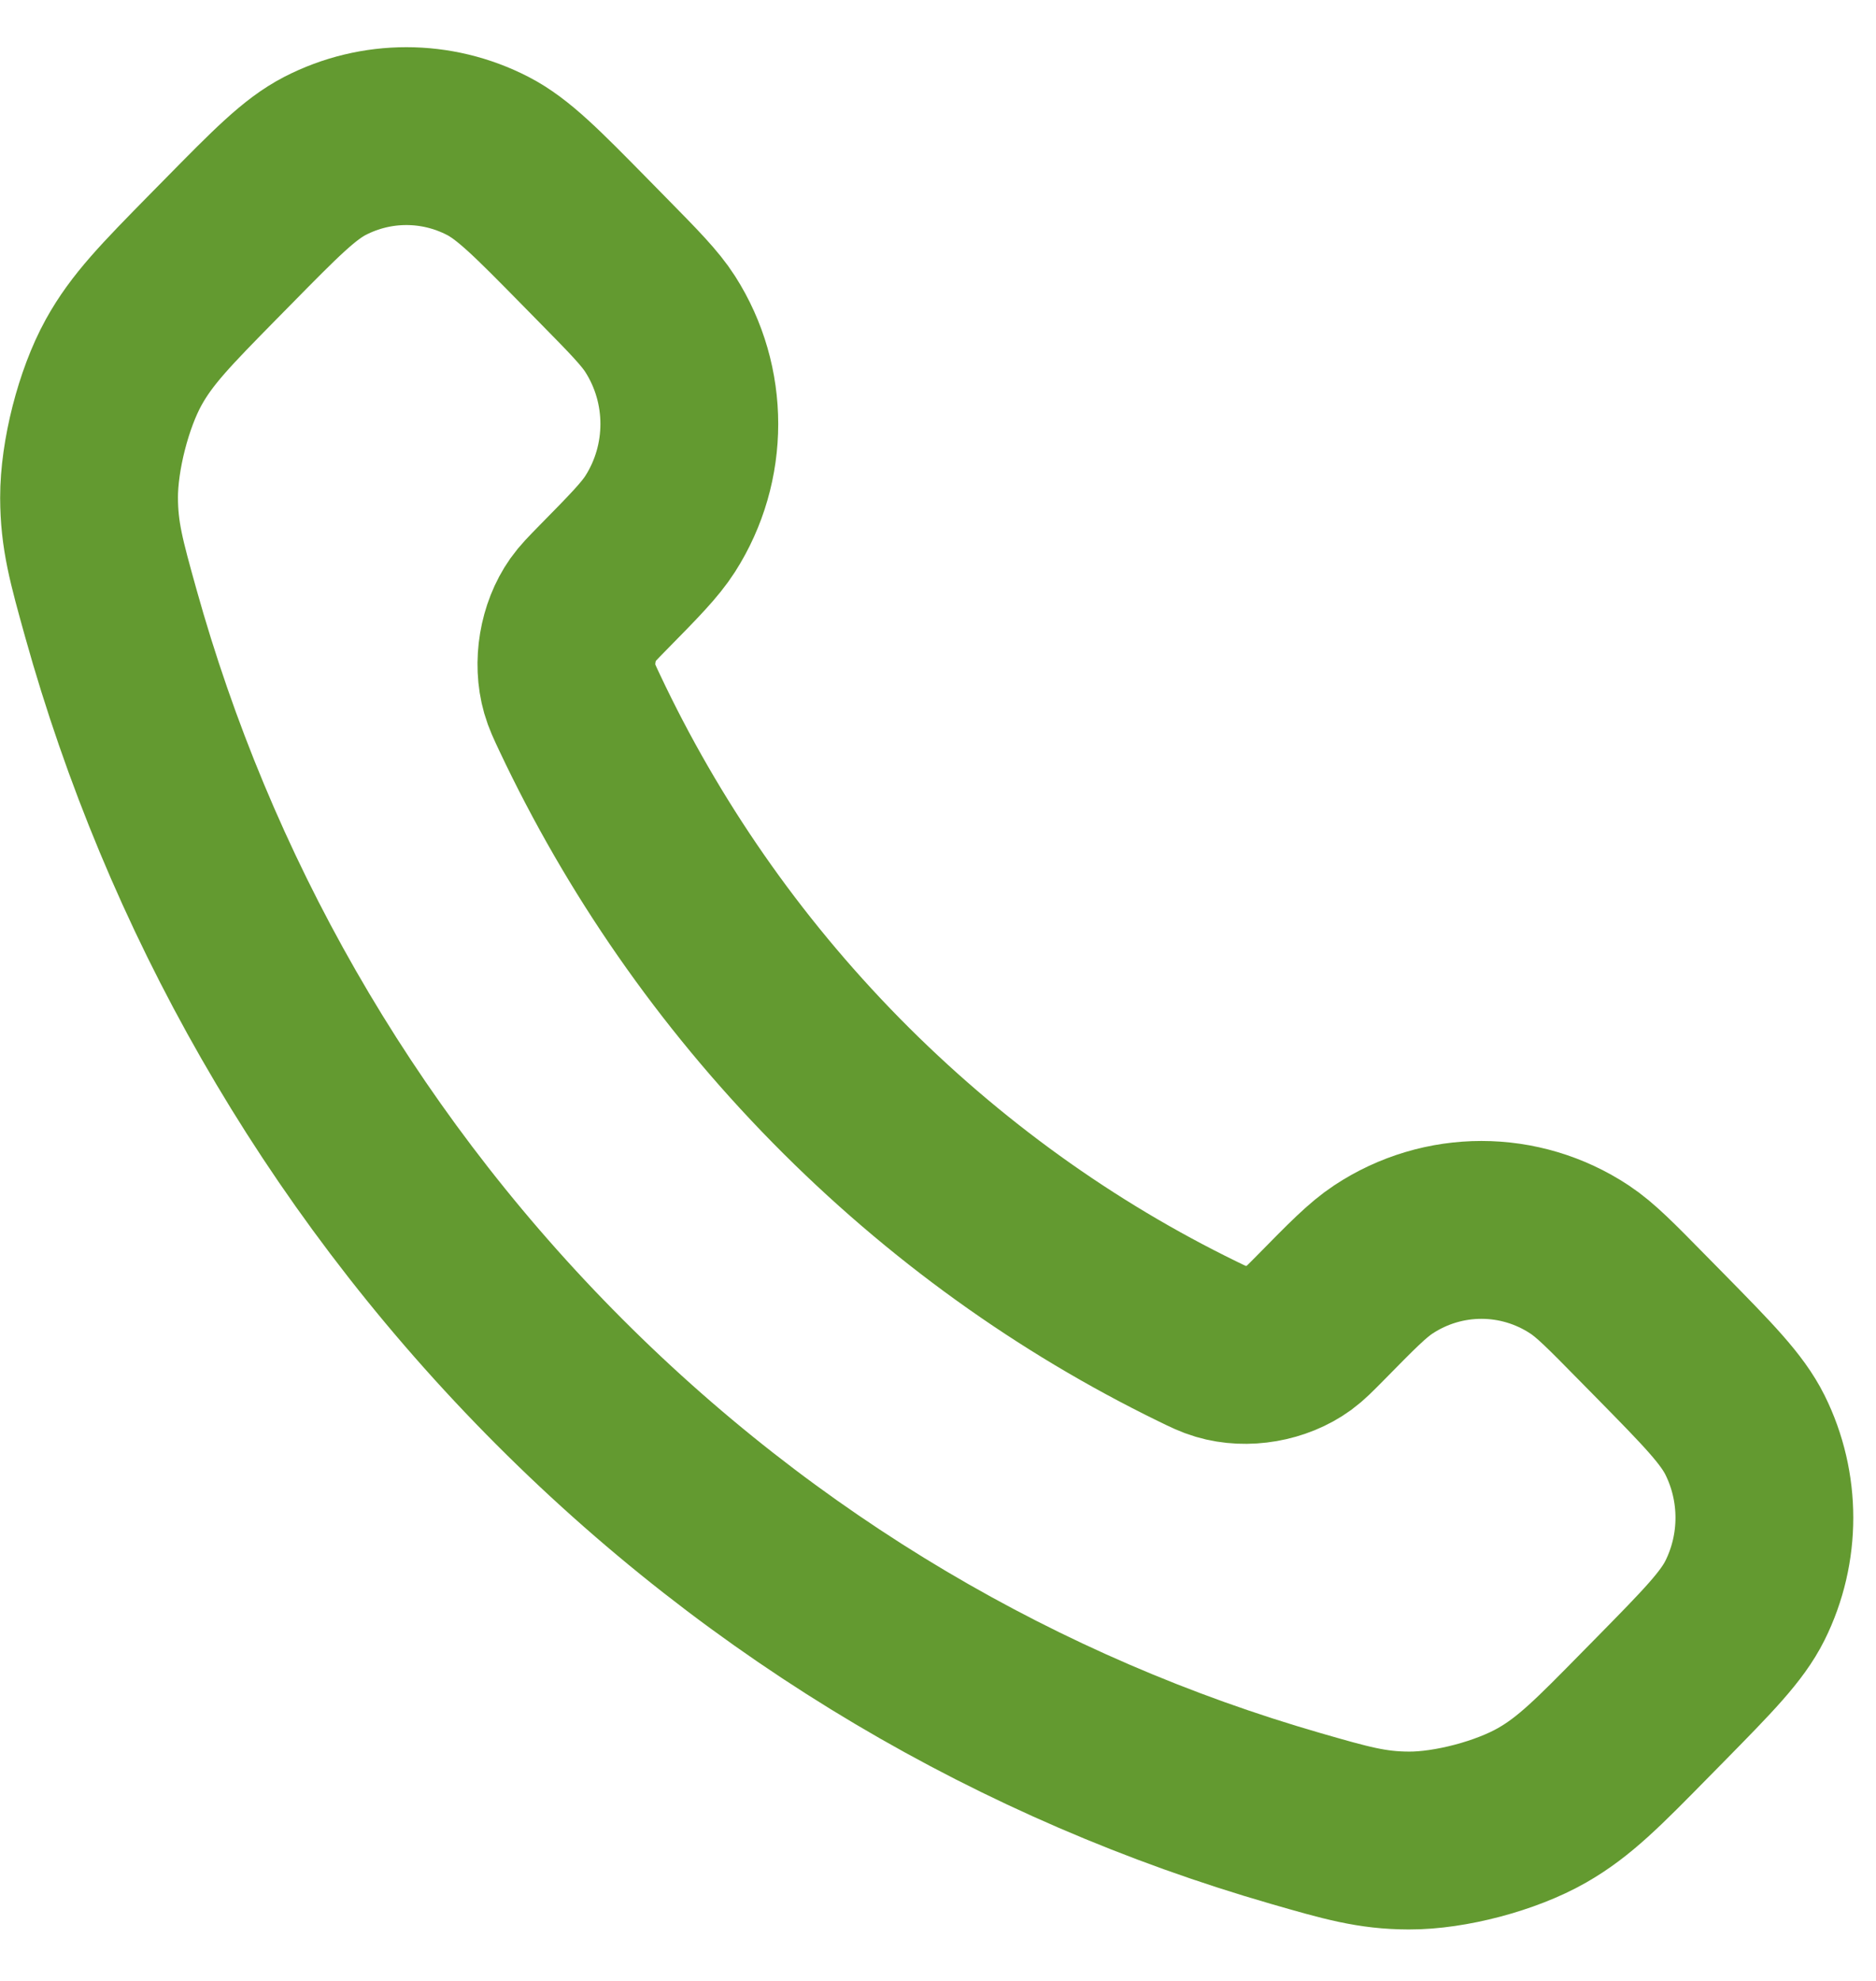 <svg width="36" height="38" viewBox="0 0 36 38" fill="none" xmlns="http://www.w3.org/2000/svg">
<path d="M11.127 13.68C12.33 16.228 13.969 18.615 16.045 20.727C18.122 22.838 20.469 24.506 22.974 25.729C23.189 25.834 23.297 25.887 23.433 25.927C23.918 26.071 24.513 25.968 24.923 25.669C25.038 25.585 25.137 25.484 25.335 25.284C25.939 24.669 26.241 24.362 26.545 24.161C27.69 23.404 29.167 23.404 30.312 24.161C30.616 24.362 30.918 24.669 31.522 25.284L31.859 25.626C32.777 26.56 33.236 27.027 33.486 27.528C33.982 28.526 33.982 29.703 33.486 30.701C33.236 31.202 32.777 31.669 31.859 32.603L31.586 32.88C30.671 33.811 30.214 34.276 29.591 34.632C28.901 35.026 27.829 35.31 27.037 35.307C26.324 35.305 25.836 35.164 24.861 34.883C19.619 33.37 14.673 30.515 10.547 26.319C6.421 22.122 3.614 17.092 2.126 11.761C1.85 10.77 1.711 10.274 1.709 9.548C1.707 8.743 1.985 7.652 2.373 6.95C2.723 6.318 3.18 5.852 4.095 4.921L4.368 4.644C5.286 3.711 5.745 3.244 6.238 2.99C7.219 2.485 8.377 2.485 9.358 2.99C9.851 3.244 10.31 3.711 11.228 4.644L11.565 4.987C12.169 5.601 12.471 5.908 12.669 6.217C13.414 7.382 13.414 8.884 12.669 10.049C12.471 10.358 12.169 10.665 11.565 11.279C11.368 11.48 11.269 11.581 11.186 11.698C10.892 12.115 10.791 12.72 10.932 13.213C10.972 13.352 11.024 13.461 11.127 13.68Z" stroke="#639A30" stroke-width="3.412" stroke-linecap="round" stroke-linejoin="round"/>
</svg>
